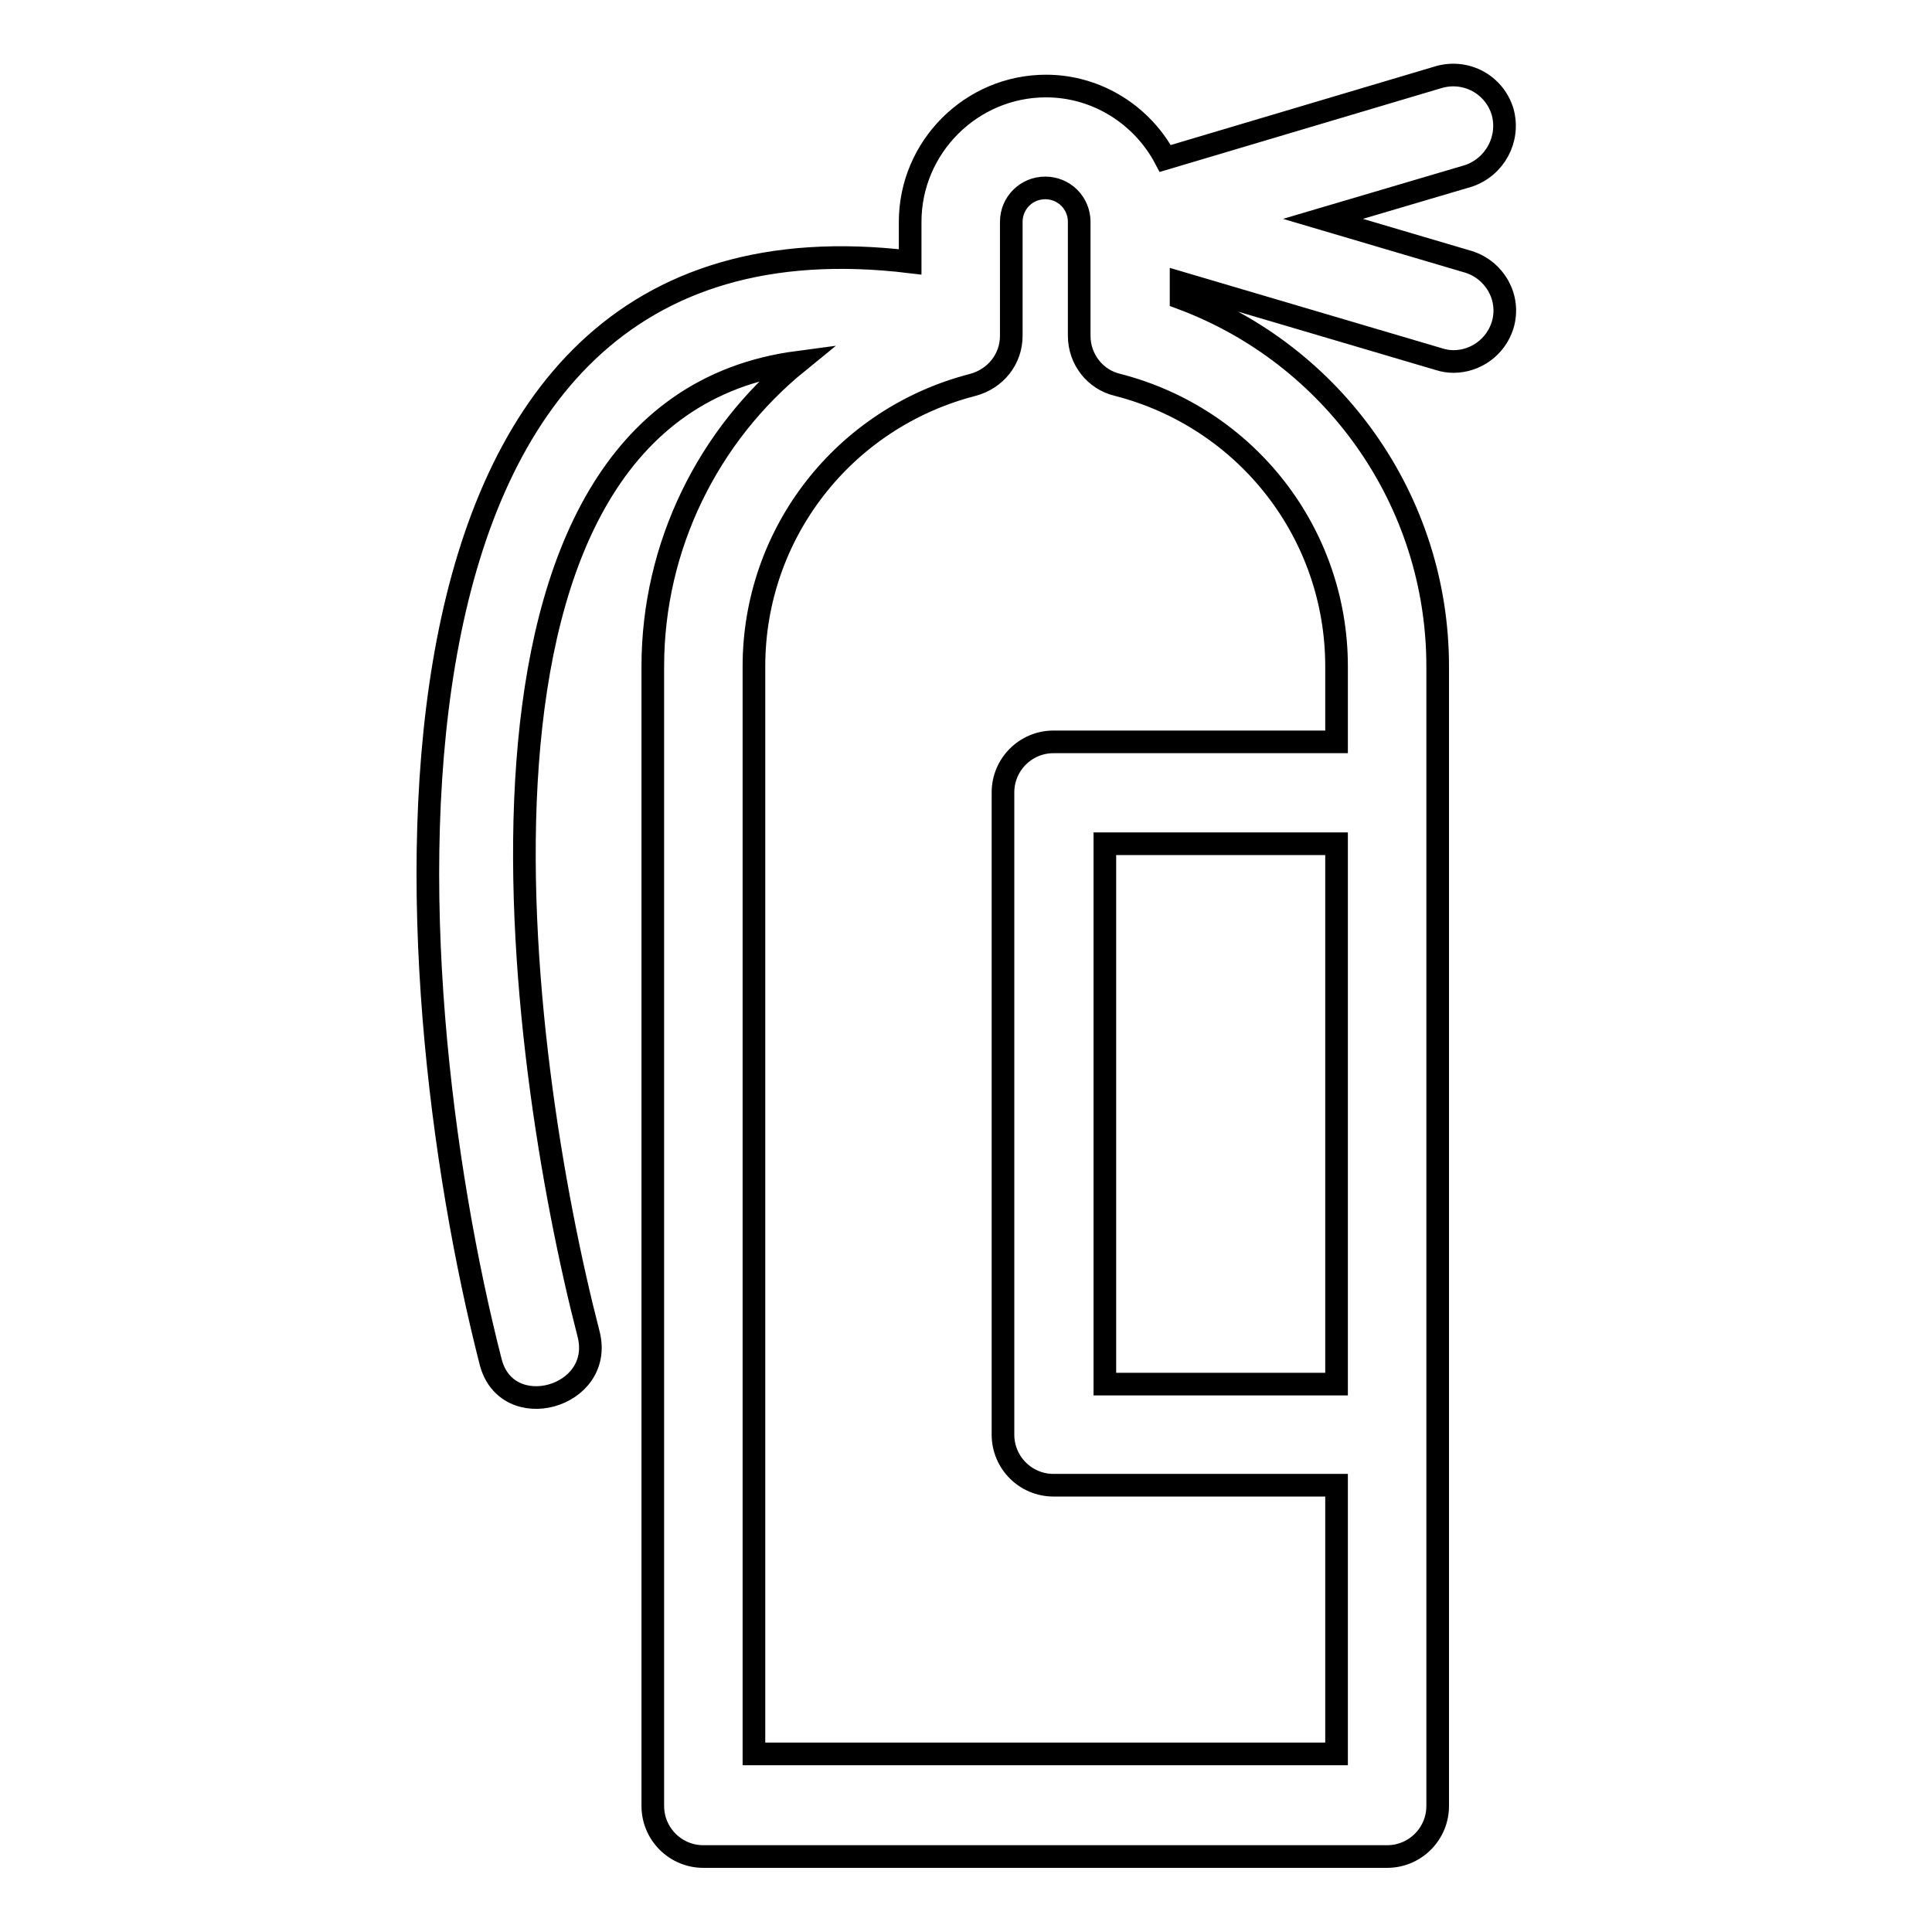 <?xml version="1.0" encoding="utf-8"?>
<!-- Svg Vector Icons : http://www.onlinewebfonts.com/icon -->
<!DOCTYPE svg PUBLIC "-//W3C//DTD SVG 1.1//EN" "http://www.w3.org/Graphics/SVG/1.1/DTD/svg11.dtd">
<svg version="1.1" xmlns="http://www.w3.org/2000/svg" xmlns:xlink="http://www.w3.org/1999/xlink" x="0px" y="0px" viewBox="0 0 256 256" enable-background="new 0 0 256 256" xml:space="preserve">
<g><g><g><g><path stroke-width="3" fill-opacity="0" stroke="#000000"  d="M199.1,14.8c-1.1-3.6-4.8-5.6-8.4-4.6L154.4,21c-3-5.7-9-9.6-15.8-9.6c-9.9,0-18,8.1-18,18v5.3c-76.2-9.2-68.6,94.8-55.6,145.7c2.1,8.4,15.1,4.8,13-3.6C68.5,140.1,56.7,54.5,105.7,48c-11.8,9.6-19.2,24.3-19.2,40.3v151c0,3.7,3,6.7,6.7,6.7h90.6c3.7,0,6.7-3,6.7-6.7v-49.1v-85.1V88.3c0-22-13.8-41.3-34-48.8v-2l34.2,10.1c0.6,0.2,1.3,0.3,1.9,0.3c2.9,0,5.6-1.9,6.5-4.8c1.1-3.6-1-7.3-4.5-8.4l-19.3-5.7l19.3-5.7C198.1,22.1,200.1,18.4,199.1,14.8z M177.1,183.4h-30.7v-71.6h30.7V183.4z M177.1,88.3v10h-37.5c-3.7,0-6.7,3-6.7,6.7v85.1c0,3.7,3,6.7,6.7,6.7h37.5v35.6H99.9V88.3c0-17.6,11.9-32.9,29-37.3c3-0.8,5.1-3.4,5.1-6.5V29.4c0-2.5,2-4.5,4.5-4.5c2.5,0,4.5,2,4.5,4.5v15.1c0,3.1,2.1,5.8,5.1,6.5C165.2,55.4,177.1,70.7,177.1,88.3z"/></g></g><g></g><g></g><g></g><g></g><g></g><g></g><g></g><g></g><g></g><g></g><g></g><g></g><g></g><g></g><g></g></g></g>
</svg>